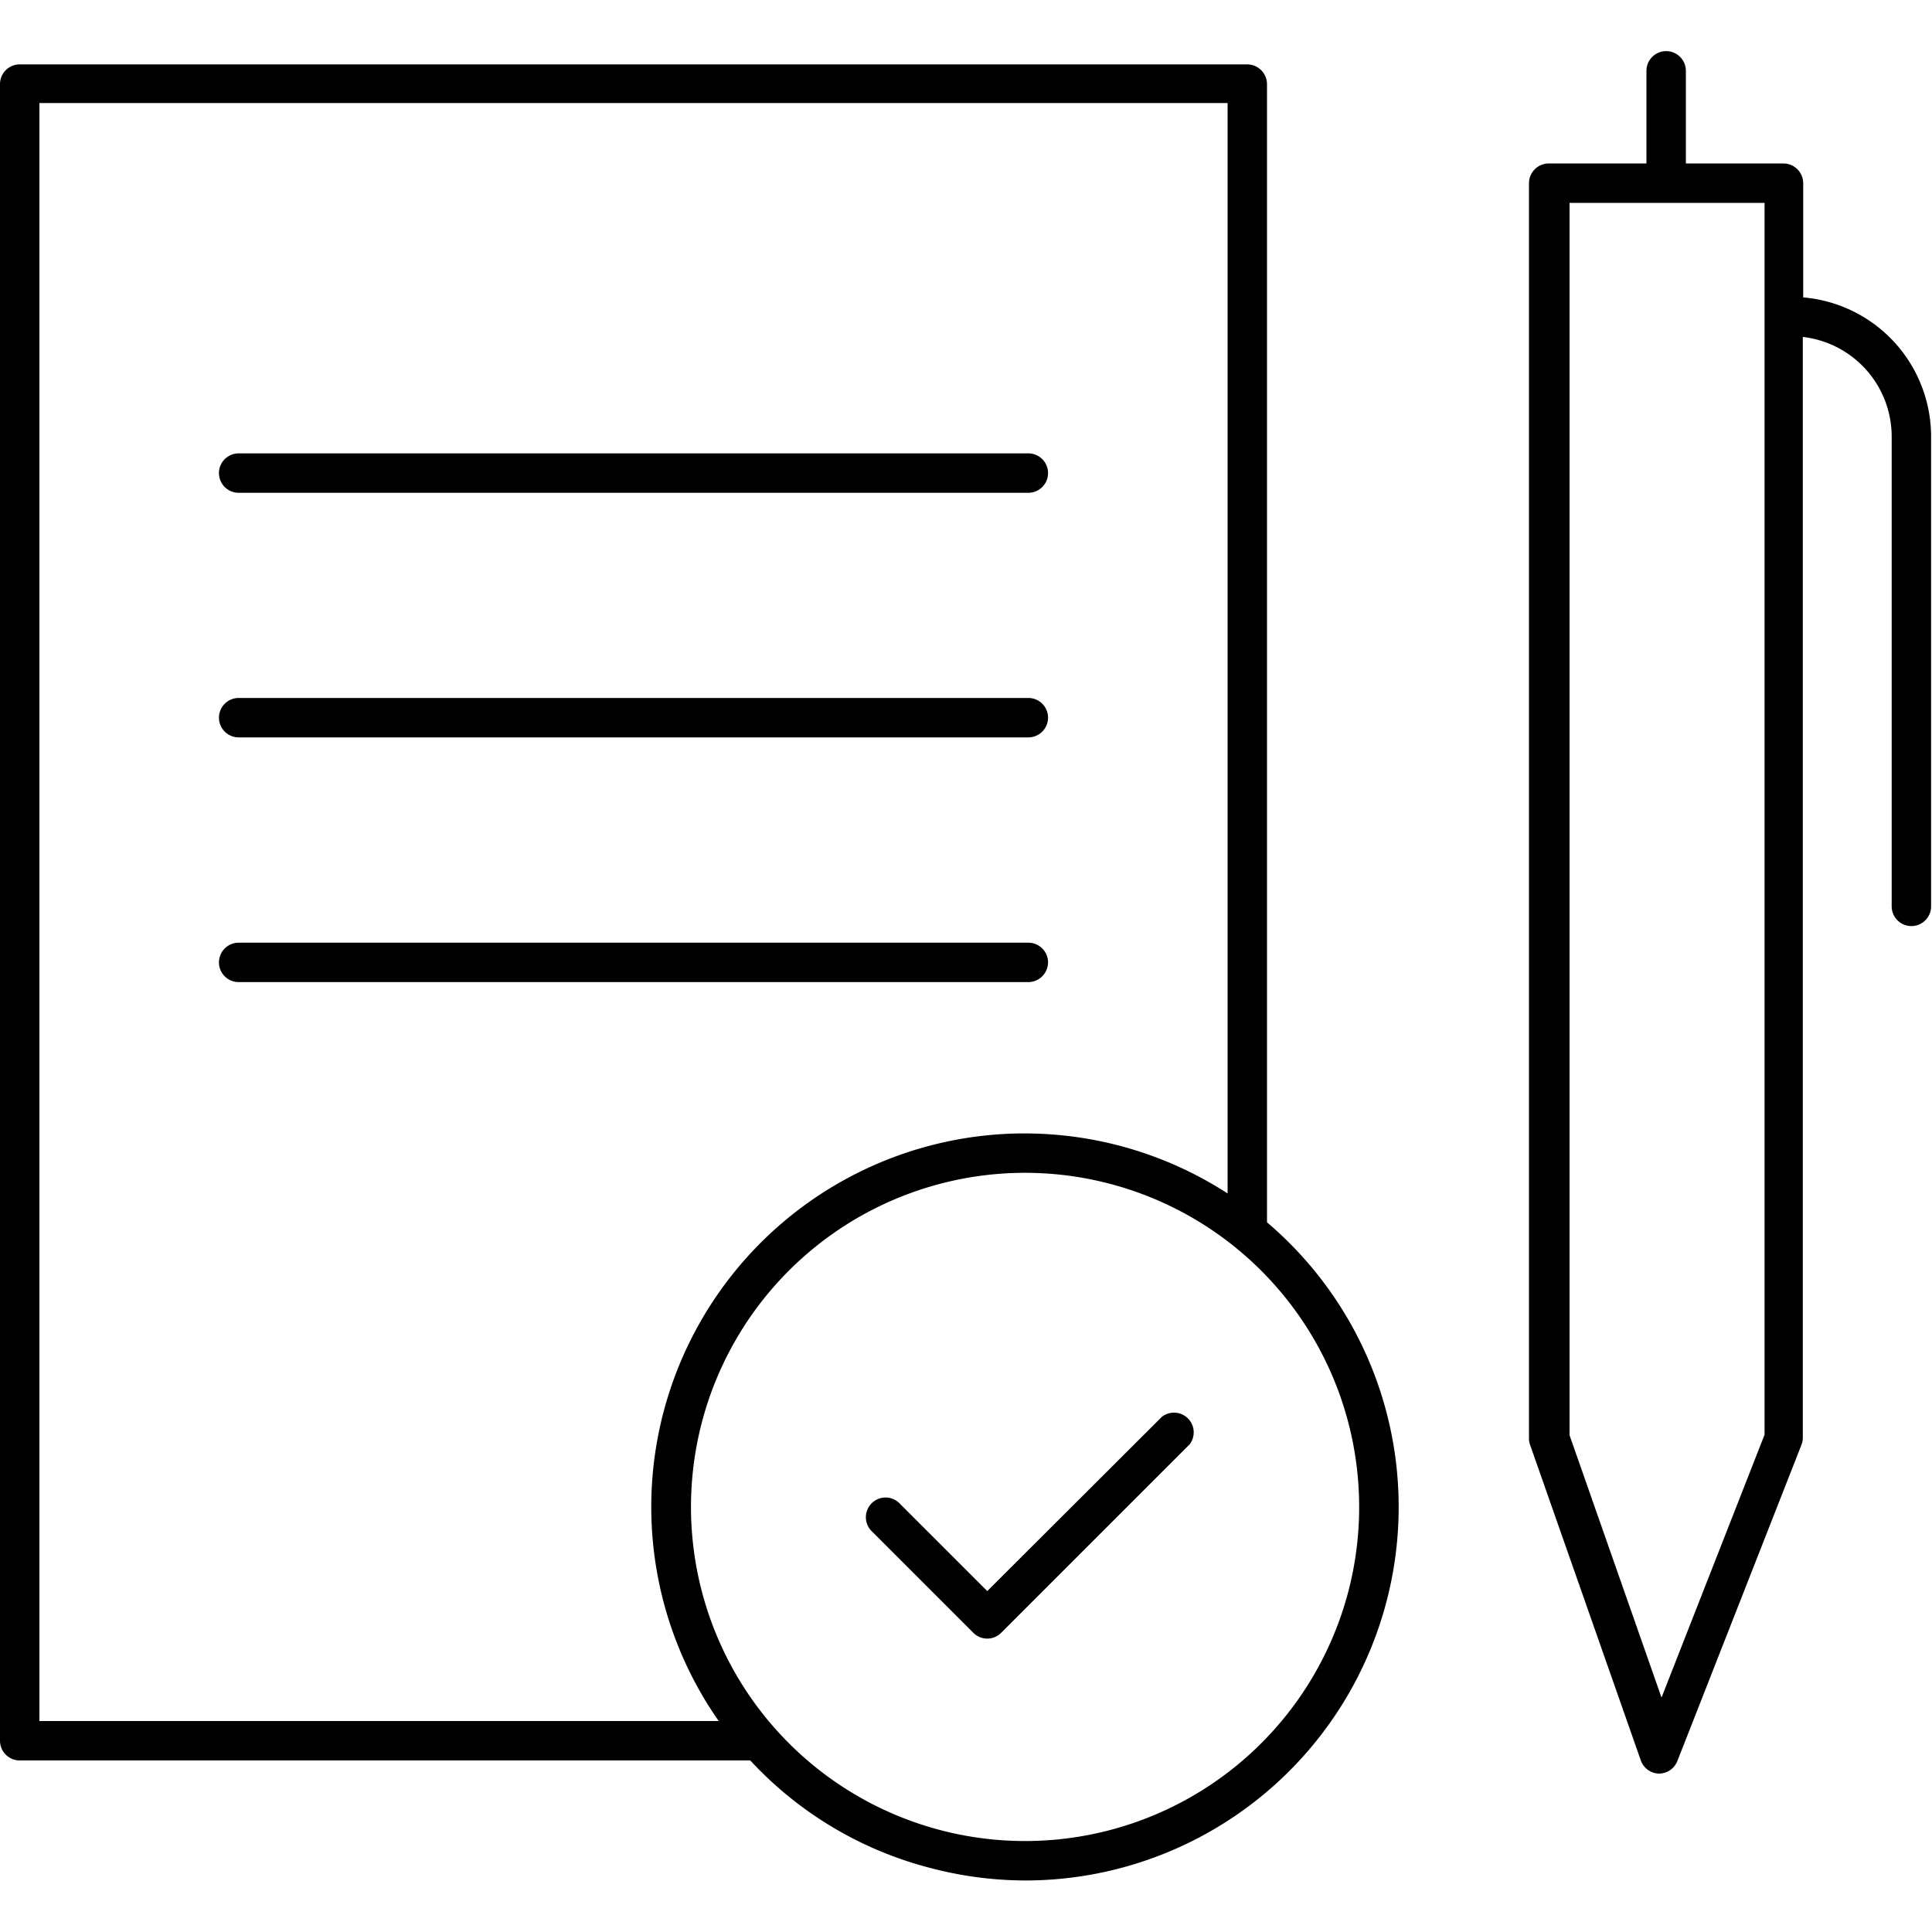 <svg xmlns="http://www.w3.org/2000/svg" viewBox="0 0 150 150"><path d="M140,23.09V14.22a1.54,1.54,0,0,0-1.53-1.53h-7.58V5.5a1.53,1.53,0,0,0-3.06,0v7.19h-7.58a1.54,1.54,0,0,0-1.54,1.53v97.47a1.43,1.43,0,0,0,.09.5l8.6,24.51a1.53,1.53,0,0,0,1.41,1h0a1.54,1.54,0,0,0,1.43-1l9.62-24.51a1.55,1.55,0,0,0,.11-.56V26.16a7.79,7.79,0,0,1,6.9,7.72V70.37a1.53,1.53,0,0,0,3.06,0V33.88A10.85,10.85,0,0,0,140,23.09ZM137,111.39l-8,20.41-7.14-20.37V15.75H137Z"/><path d="M18.53,38.26H79.84a1.53,1.53,0,1,0,0-3.06H18.53a1.53,1.53,0,0,0,0,3.06Z"/><path d="M18.53,57.25H79.84a1.53,1.53,0,0,0,0-3.06H18.53a1.53,1.53,0,0,0,0,3.06Z"/><path d="M81.37,74.72a1.53,1.53,0,0,0-1.53-1.53H18.53a1.53,1.53,0,0,0,0,3.06H79.84A1.54,1.54,0,0,0,81.37,74.72Z"/><path d="M90.21,110,76.65,123.53l-6.75-6.75a1.53,1.53,0,1,0-2.16,2.16l7.83,7.83a1.52,1.52,0,0,0,2.16,0l14.64-14.64A1.53,1.53,0,0,0,90.21,110Z"/><path d="M98.37,94.93V6.51A1.54,1.54,0,0,0,96.84,5H1.53A1.53,1.53,0,0,0,0,6.51V135.15a1.53,1.53,0,0,0,1.53,1.53H58.25A28.85,28.85,0,0,0,72.12,145a29.18,29.18,0,0,0,7.51,1,29,29,0,0,0,18.74-51.1ZM3.06,133.62V8H95.31V92.66A29,29,0,0,0,79.56,88h-.39a29,29,0,0,0-24.69,43.55c.41.72.86,1.4,1.32,2.07Zm101.59-9.93A25.94,25.94,0,1,1,79.21,91.06h0a25.95,25.95,0,0,1,25.44,32.63Z"/></svg>
